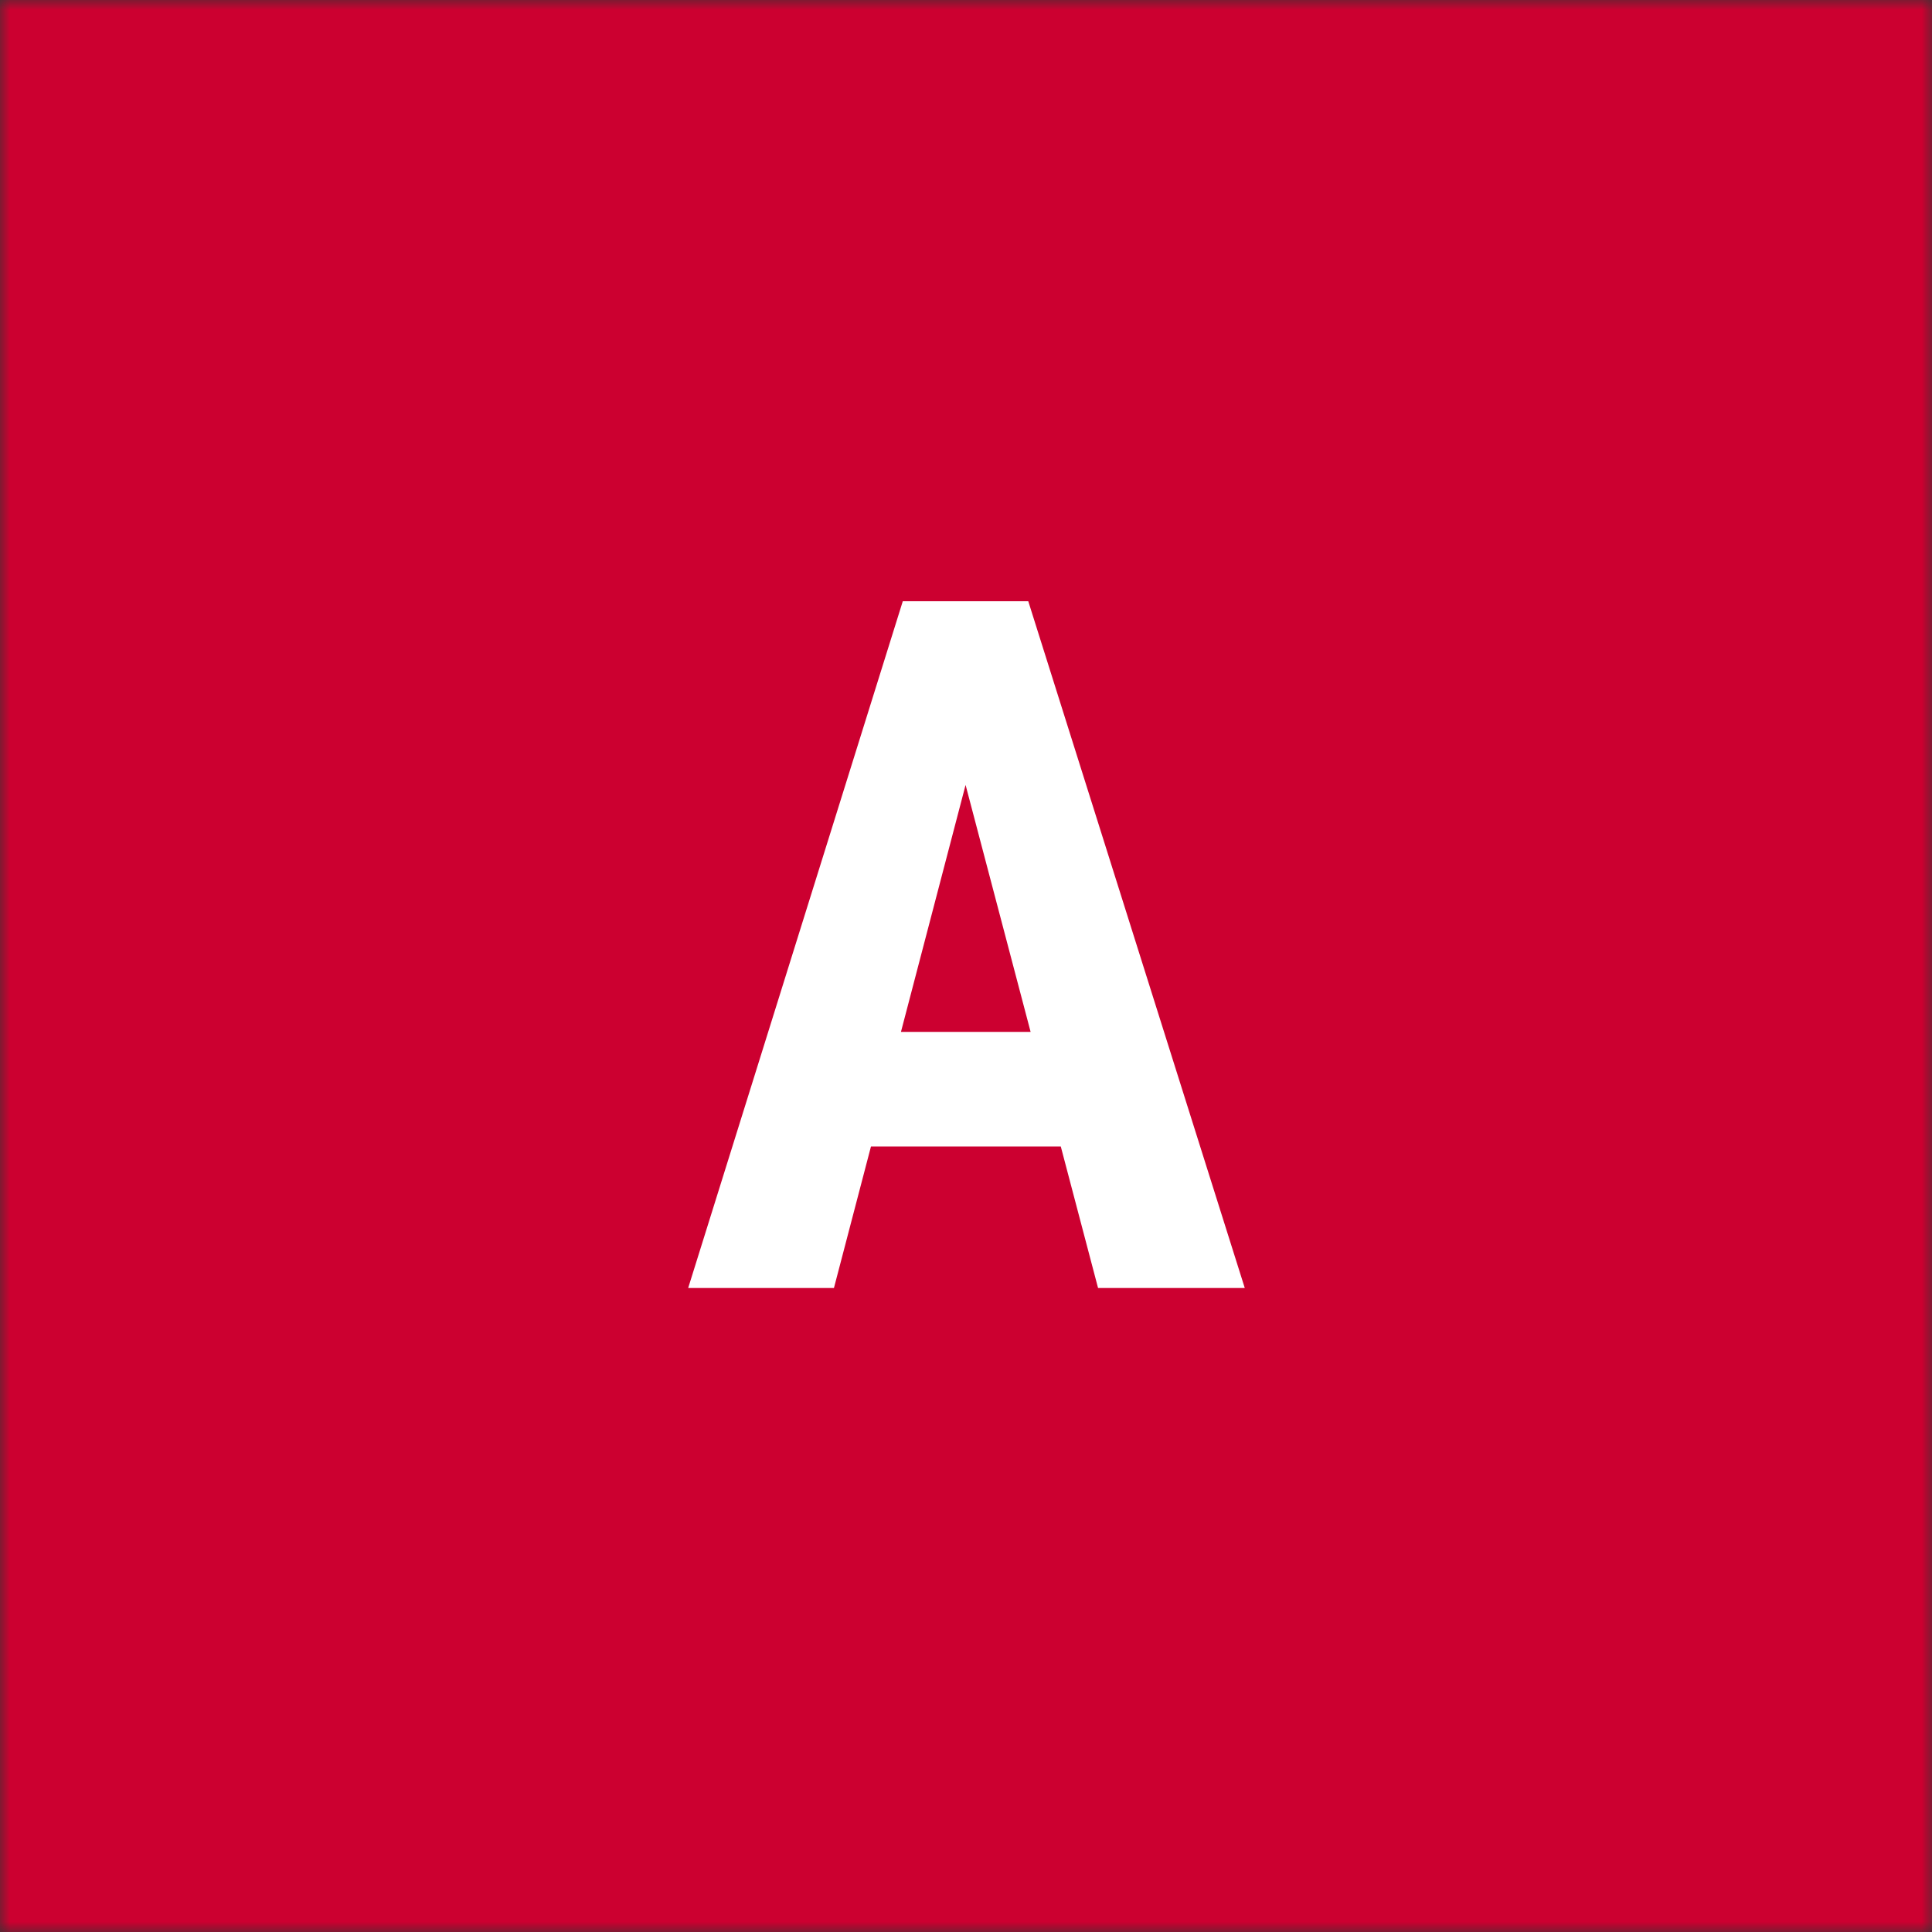 <svg width="96" height="96" viewBox="0 0 96 96" fill="none" xmlns="http://www.w3.org/2000/svg">
<rect x="0" y="0" width="96" height="96" fill="#333333" stroke="none"/>
<g clip-path="url(#clip0_1_2)">
<mask id="mask0_1_2" style="mask-type:luminance" maskUnits="userSpaceOnUse" x="0" y="0" width="96" height="96">
<path d="M96 0H0V96H96V0Z" fill="white"/>
</mask>
<g mask="url(#mask0_1_2)">
<path d="M96 0H0V96H96V0Z" fill="#CC0030"/>
<path d="M48.773 35.969L41.438 64H34.195L44.859 29.875H49.383L48.773 35.969ZM54.562 64L47.18 35.969L46.5 29.875H51.094L61.852 64H54.562ZM54.82 51.273V56.969H39.422V51.273H54.82Z" fill="white"/>
</g>
</g>
<defs>
<clipPath id="clip0_1_2">
<rect width="96" height="96" fill="white"/>
</clipPath>
</defs>
</svg>
